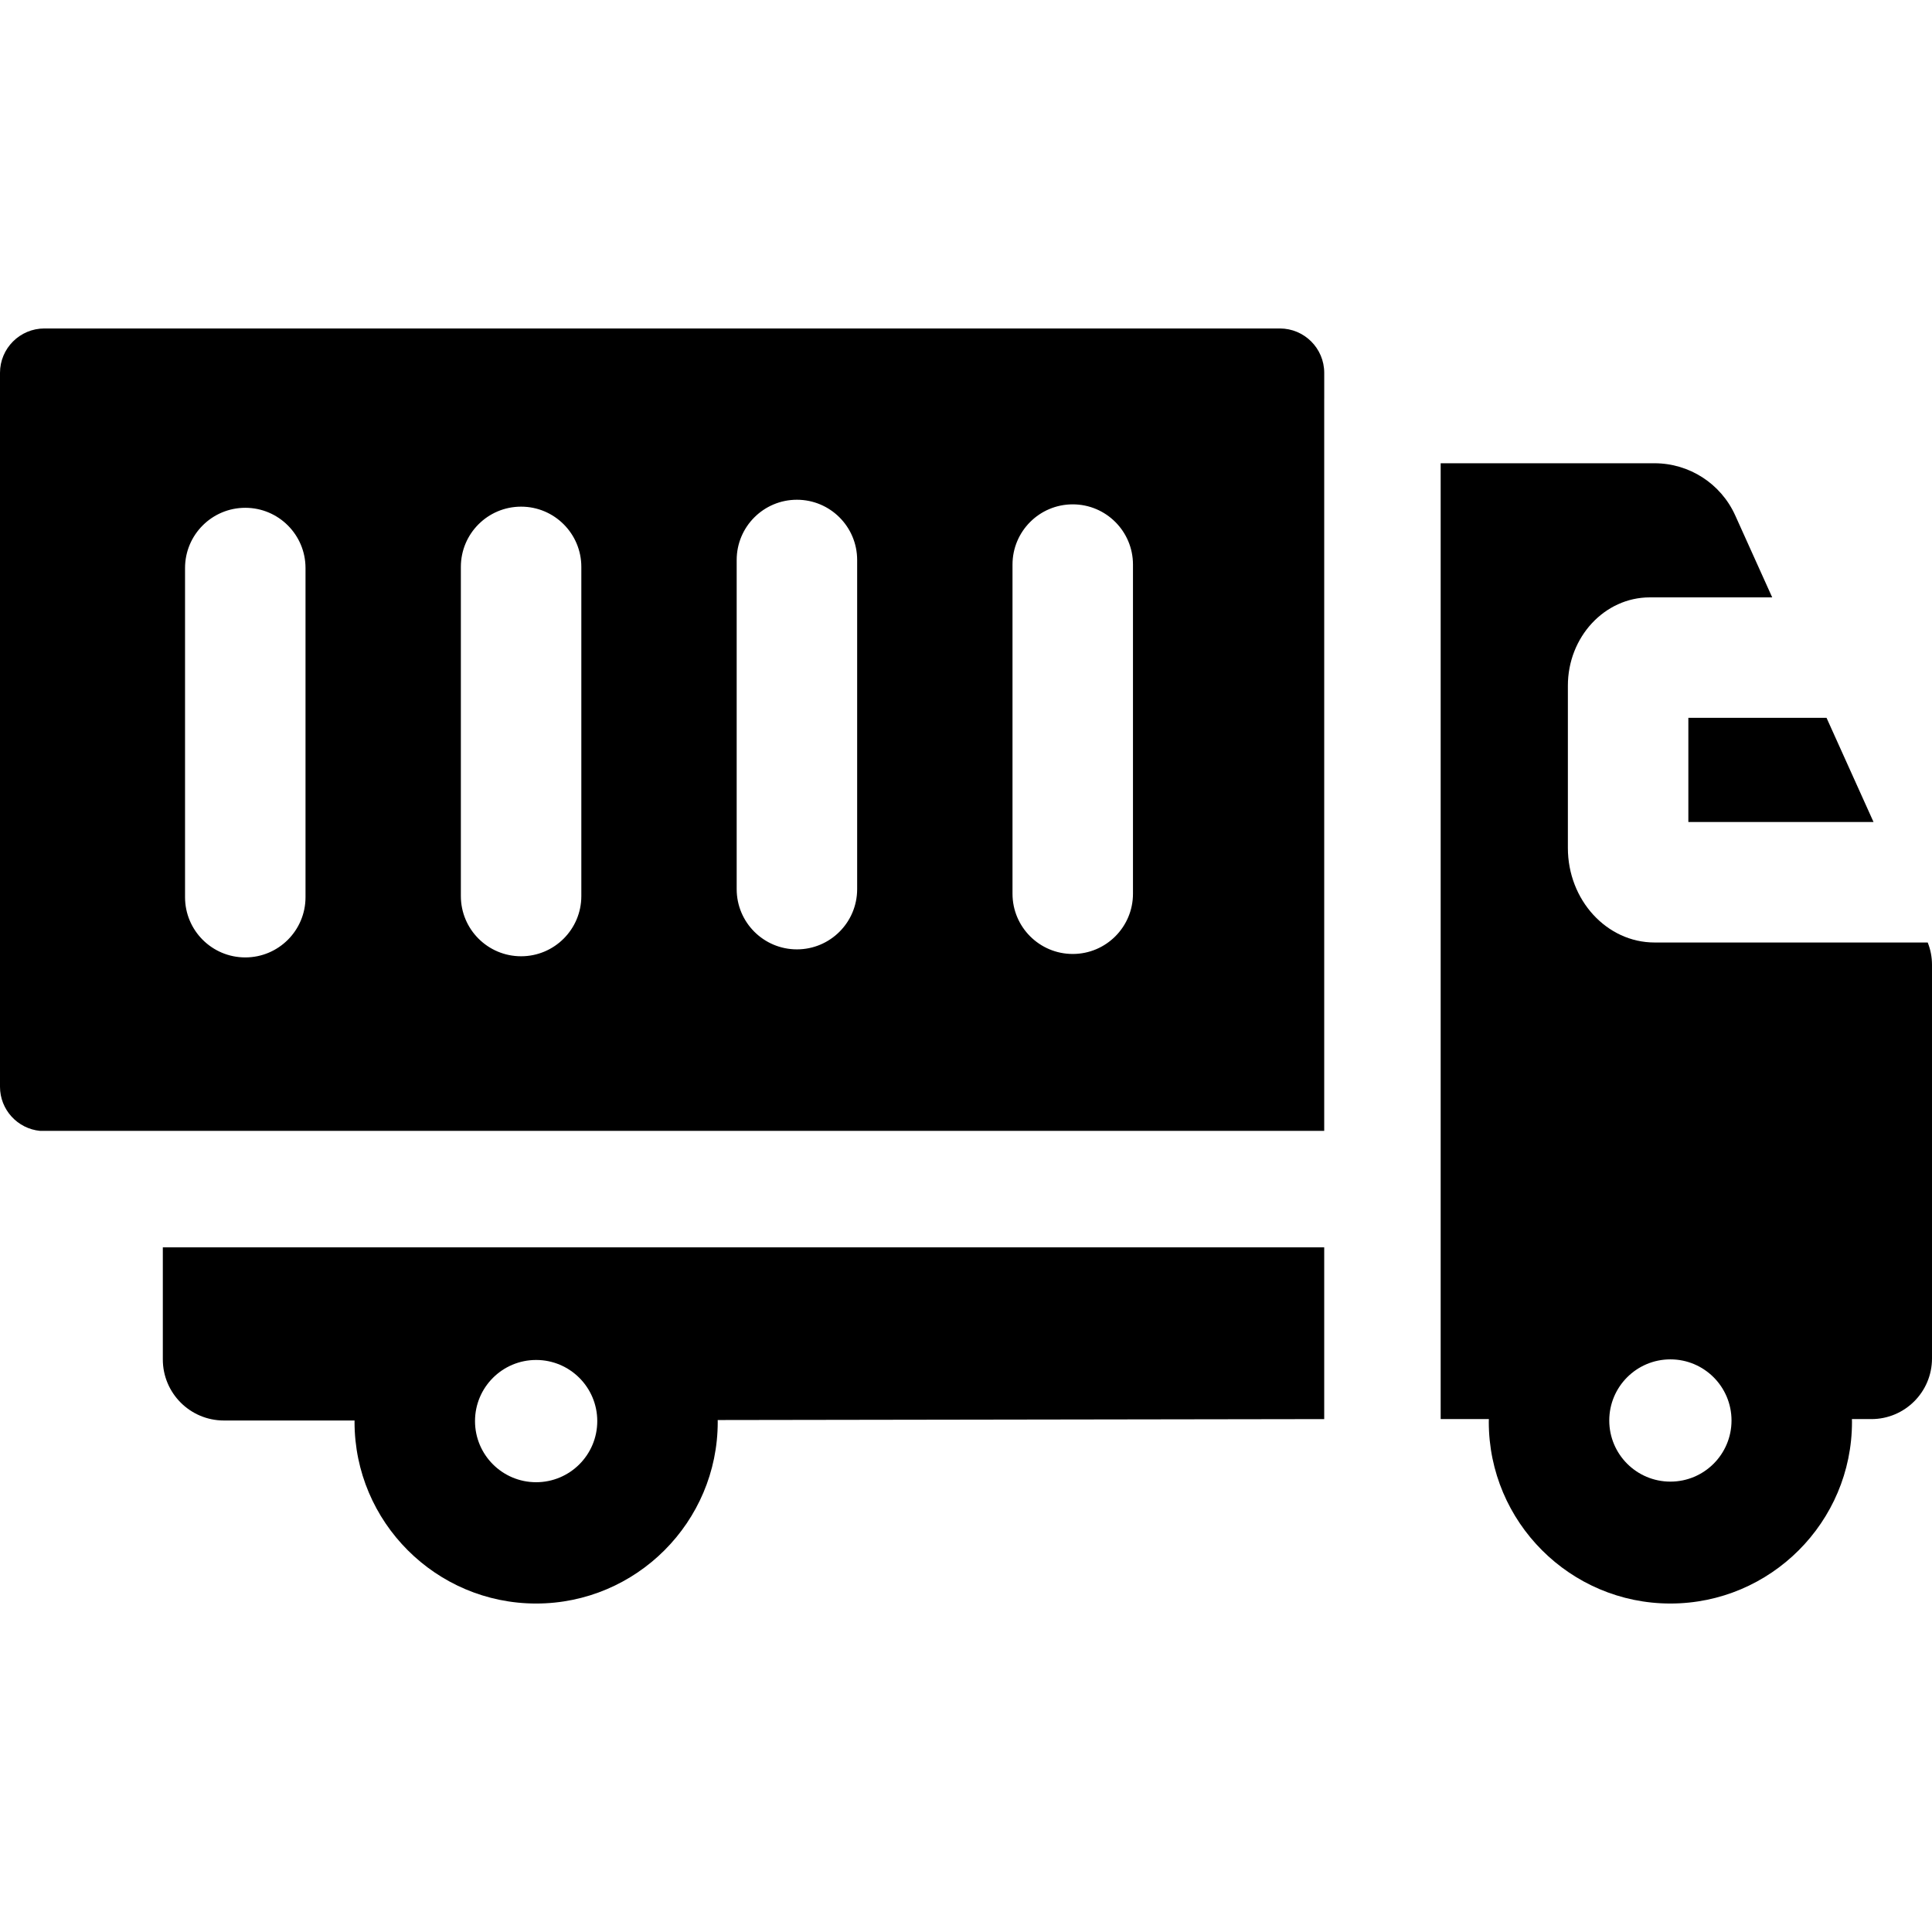 <svg id="Layer_1" enable-background="new 0 0 512 512" height="512" viewBox="0 0 512 512" width="512" xmlns="http://www.w3.org/2000/svg"><g><path d="m350.93 376.075v-45.517h-307.78v29.701c0 8.94 7.248 16.188 16.188 16.188h34.629c-.001.127-.01.253-.01.38 0 26.536 21.589 48.125 48.125 48.125s48.125-21.589 48.125-48.125c0-.169-.011-.336-.013-.504l160.697-.247h.039zm-208.847 16.729c-8.946 0-16.199-7.252-16.199-16.199 0-8.946 7.252-16.199 16.199-16.199s16.199 7.252 16.199 16.199-7.253 16.199-16.199 16.199z"/><path d="m10.629 299.696h340.301v-194.02c0-.033.005-.065.005-.098v-6.765c0-6.498-5.268-11.766-11.766-11.766h-327.403c-6.498.001-11.766 5.269-11.766 11.767v189.173c0 6.114 4.664 11.136 10.629 11.709zm257.695-150.074c0-8.816 7.147-15.963 15.963-15.963s15.963 7.147 15.963 15.963v87.226c0 8.816-7.147 15.963-15.963 15.963s-15.963-7.147-15.963-15.963zm-73.096-1.22c0-8.816 7.147-15.963 15.963-15.963s15.963 7.147 15.963 15.963v87.227c0 8.816-7.147 15.963-15.963 15.963s-15.963-7.147-15.963-15.963zm-73.095 1.83c0-8.816 7.147-15.963 15.963-15.963s15.963 7.147 15.963 15.963v87.226c0 8.816-7.147 15.963-15.963 15.963s-15.963-7.147-15.963-15.963zm-73.095.303c0-8.816 7.147-15.963 15.963-15.963s15.963 7.147 15.963 15.963v87.227c0 8.816-7.147 15.963-15.963 15.963s-15.963-7.147-15.963-15.963z"/><path d="m510.864 249.771h-72.386c-12.668 0-22.974-11.237-22.974-25.048v-43.013c0-12.902 9.735-23.398 21.701-23.398h32.447l-9.801-21.728c-3.793-8.41-12.163-13.816-21.388-13.816h-56.67v253.306h12.772c-.004.251-.019.5-.019.752 0 26.536 21.589 48.125 48.125 48.125s48.125-21.589 48.125-48.125c0-.252-.015-.5-.019-.752h5.158c8.873 0 16.065-7.193 16.065-16.065v-104.327c0-2.052-.381-4.008-1.136-5.911zm-68.194 142.874c-8.946 0-16.199-7.252-16.199-16.199 0-8.946 7.252-16.199 16.199-16.199 8.946 0 16.199 7.252 16.199 16.199s-7.252 16.199-16.199 16.199z"/><path d="m447.431 217.845h49.075l-12.453-27.606h-36.622z"/></g></svg>